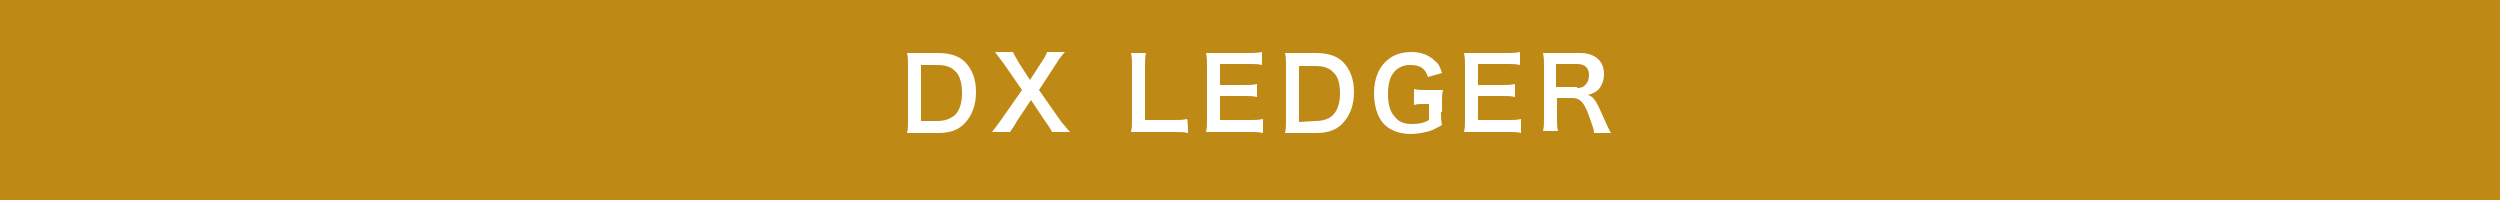 <?xml version="1.0" encoding="utf-8"?>
<!-- Generator: Adobe Illustrator 28.2.0, SVG Export Plug-In . SVG Version: 6.00 Build 0)  -->
<svg version="1.1" id="_レイヤー_2" xmlns="http://www.w3.org/2000/svg" xmlns:xlink="http://www.w3.org/1999/xlink" x="0px"
	 y="0px" viewBox="0 0 250 20" style="enable-background:new 0 0 250 20;" xml:space="preserve">
<style type="text/css">
	.st0{fill:#BE8915;}
	.st1{fill:#FFFFFF;}
</style>
<rect class="st0" width="250" height="20"/>
<path class="st1" d="M90.8,6.6c0-0.6,0-0.9-0.1-1.3c0.4,0,0.6,0,1.3,0h1.8c1.2,0,2.1,0.3,2.7,0.9c0.7,0.7,1.1,1.7,1.1,3
	s-0.4,2.4-1.2,3.2c-0.6,0.6-1.4,0.9-2.6,0.9H92c-0.6,0-0.9,0-1.3,0c0.1-0.4,0.1-0.7,0.1-1.3C90.8,12,90.8,6.6,90.8,6.6z M93.7,12.1
	c0.8,0,1.3-0.2,1.8-0.6c0.5-0.5,0.7-1.3,0.7-2.2S96,7.5,95.5,7.1c-0.4-0.4-0.9-0.6-1.8-0.6h-1.6v5.6C92.1,12.1,93.7,12.1,93.7,12.1z
	"/>
<path class="st1" d="M105.2,13.2c-0.2-0.4-0.4-0.7-0.7-1.1l-1.4-2.1l-1.4,2.1c-0.2,0.4-0.5,0.8-0.7,1.1h-1.8
	c0.6-0.8,0.7-0.9,0.9-1.2l2.1-3l-1.8-2.6c-0.3-0.4-0.6-0.8-0.9-1.2h1.8c0.1,0.3,0.4,0.7,0.6,1.1l1.1,1.7l1.1-1.7
	c0.4-0.6,0.5-0.8,0.6-1.1h1.8c-0.3,0.3-0.6,0.7-0.9,1.2L103.9,9l2.1,3c0.2,0.3,0.5,0.6,1,1.2C107,13.2,105.2,13.2,105.2,13.2z"/>
<path class="st1" d="M118.8,13.3c-0.4-0.1-0.7-0.1-1.4-0.1h-3c-0.6,0-0.9,0-1.3,0c0.1-0.4,0.1-0.7,0.1-1.3V6.8c0-0.7,0-1-0.1-1.5
	h1.5c-0.1,0.4-0.1,0.7-0.1,1.5V12h2.8c0.7,0,1,0,1.4-0.1C118.8,12,118.8,13.3,118.8,13.3z"/>
<path class="st1" d="M126.3,13.3c-0.4-0.1-0.7-0.1-1.3-0.1h-3.1c-0.6,0-0.9,0-1.3,0c0.1-0.4,0.1-0.7,0.1-1.3V6.6
	c0-0.5,0-0.8-0.1-1.3c0.4,0,0.7,0,1.3,0h3c0.5,0,0.8,0,1.3-0.1v1.3c-0.4-0.1-0.7-0.1-1.3-0.1H122v2.1h2.4c0.5,0,0.9,0,1.3-0.1v1.3
	c-0.4-0.1-0.7-0.1-1.3-0.1H122v2.4h3c0.6,0,0.8,0,1.3-0.1C126.3,12,126.3,13.3,126.3,13.3z"/>
<path class="st1" d="M128.6,6.6c0-0.6,0-0.9-0.1-1.3c0.4,0,0.6,0,1.3,0h1.8c1.2,0,2.1,0.3,2.7,0.9c0.7,0.7,1.1,1.7,1.1,3
	s-0.4,2.4-1.2,3.2c-0.6,0.6-1.4,0.9-2.6,0.9h-1.8c-0.6,0-0.9,0-1.3,0c0.1-0.4,0.1-0.7,0.1-1.3C128.6,12,128.6,6.6,128.6,6.6z
	 M131.5,12.1c0.8,0,1.4-0.2,1.8-0.6c0.5-0.5,0.7-1.3,0.7-2.2s-0.2-1.7-0.7-2.1c-0.4-0.4-0.9-0.6-1.8-0.6h-1.6v5.6L131.5,12.1
	L131.5,12.1z"/>
<path class="st1" d="M144.1,11.2c0,0.6,0,0.9,0.1,1.3c-0.7,0.4-1.1,0.6-1.6,0.7c-0.4,0.1-1,0.2-1.5,0.2c-1.2,0-2.2-0.4-2.8-1.1
	c-0.6-0.7-0.9-1.8-0.9-3c0-1.6,0.6-2.8,1.6-3.5c0.6-0.4,1.3-0.6,2.2-0.6s1.7,0.3,2.3,0.9c0.4,0.3,0.5,0.6,0.7,1.2l-1.4,0.4
	c-0.3-0.9-0.8-1.2-1.8-1.2c-0.6,0-1.1,0.2-1.5,0.6c-0.5,0.5-0.7,1.3-0.7,2.3s0.2,1.8,0.7,2.3c0.4,0.5,0.9,0.7,1.7,0.7
	c0.7,0,1.2-0.1,1.7-0.4v-1.6h-0.5c-0.5,0-0.7,0-1,0.1V8.9c0.4,0.1,0.6,0.1,1.2,0.1h0.5c0.5,0,0.8,0,1.2,0c-0.1,0.4-0.1,0.7-0.1,1.2
	V11.2z"/>
<path class="st1" d="M152.1,13.3c-0.4-0.1-0.7-0.1-1.3-0.1h-3.1c-0.6,0-0.9,0-1.3,0c0.1-0.4,0.1-0.7,0.1-1.3V6.6
	c0-0.5,0-0.8-0.1-1.3c0.4,0,0.7,0,1.3,0h3c0.5,0,0.8,0,1.3-0.1v1.3c-0.4-0.1-0.7-0.1-1.3-0.1h-2.9v2.1h2.4c0.5,0,0.9,0,1.3-0.1v1.3
	c-0.4-0.1-0.7-0.1-1.3-0.1h-2.4v2.4h3c0.6,0,0.9,0,1.3-0.1C152.1,12,152.1,13.3,152.1,13.3z"/>
<path class="st1" d="M159.4,13.2c0-0.2-0.2-0.8-0.5-1.6c-0.5-1.4-0.9-1.8-1.7-1.8h-1.5v2c0,0.6,0,0.9,0.1,1.3h-1.5
	c0.1-0.4,0.1-0.7,0.1-1.3V6.6c0-0.5,0-0.8-0.1-1.3c0.4,0,0.7,0,1.3,0h2.4c1.5,0,2.4,0.8,2.4,2.1c0,0.6-0.2,1.1-0.5,1.5
	c-0.3,0.3-0.5,0.4-1.1,0.6c0.6,0.2,0.8,0.5,1.8,2.8c0.1,0.2,0.3,0.7,0.5,1H159.4L159.4,13.2z M157.7,8.8c0.4,0,0.7-0.1,0.9-0.4
	c0.2-0.2,0.3-0.5,0.3-0.9c0-0.7-0.4-1.1-1.2-1.1h-2.1v2.3H157.7z"/>
</svg>

